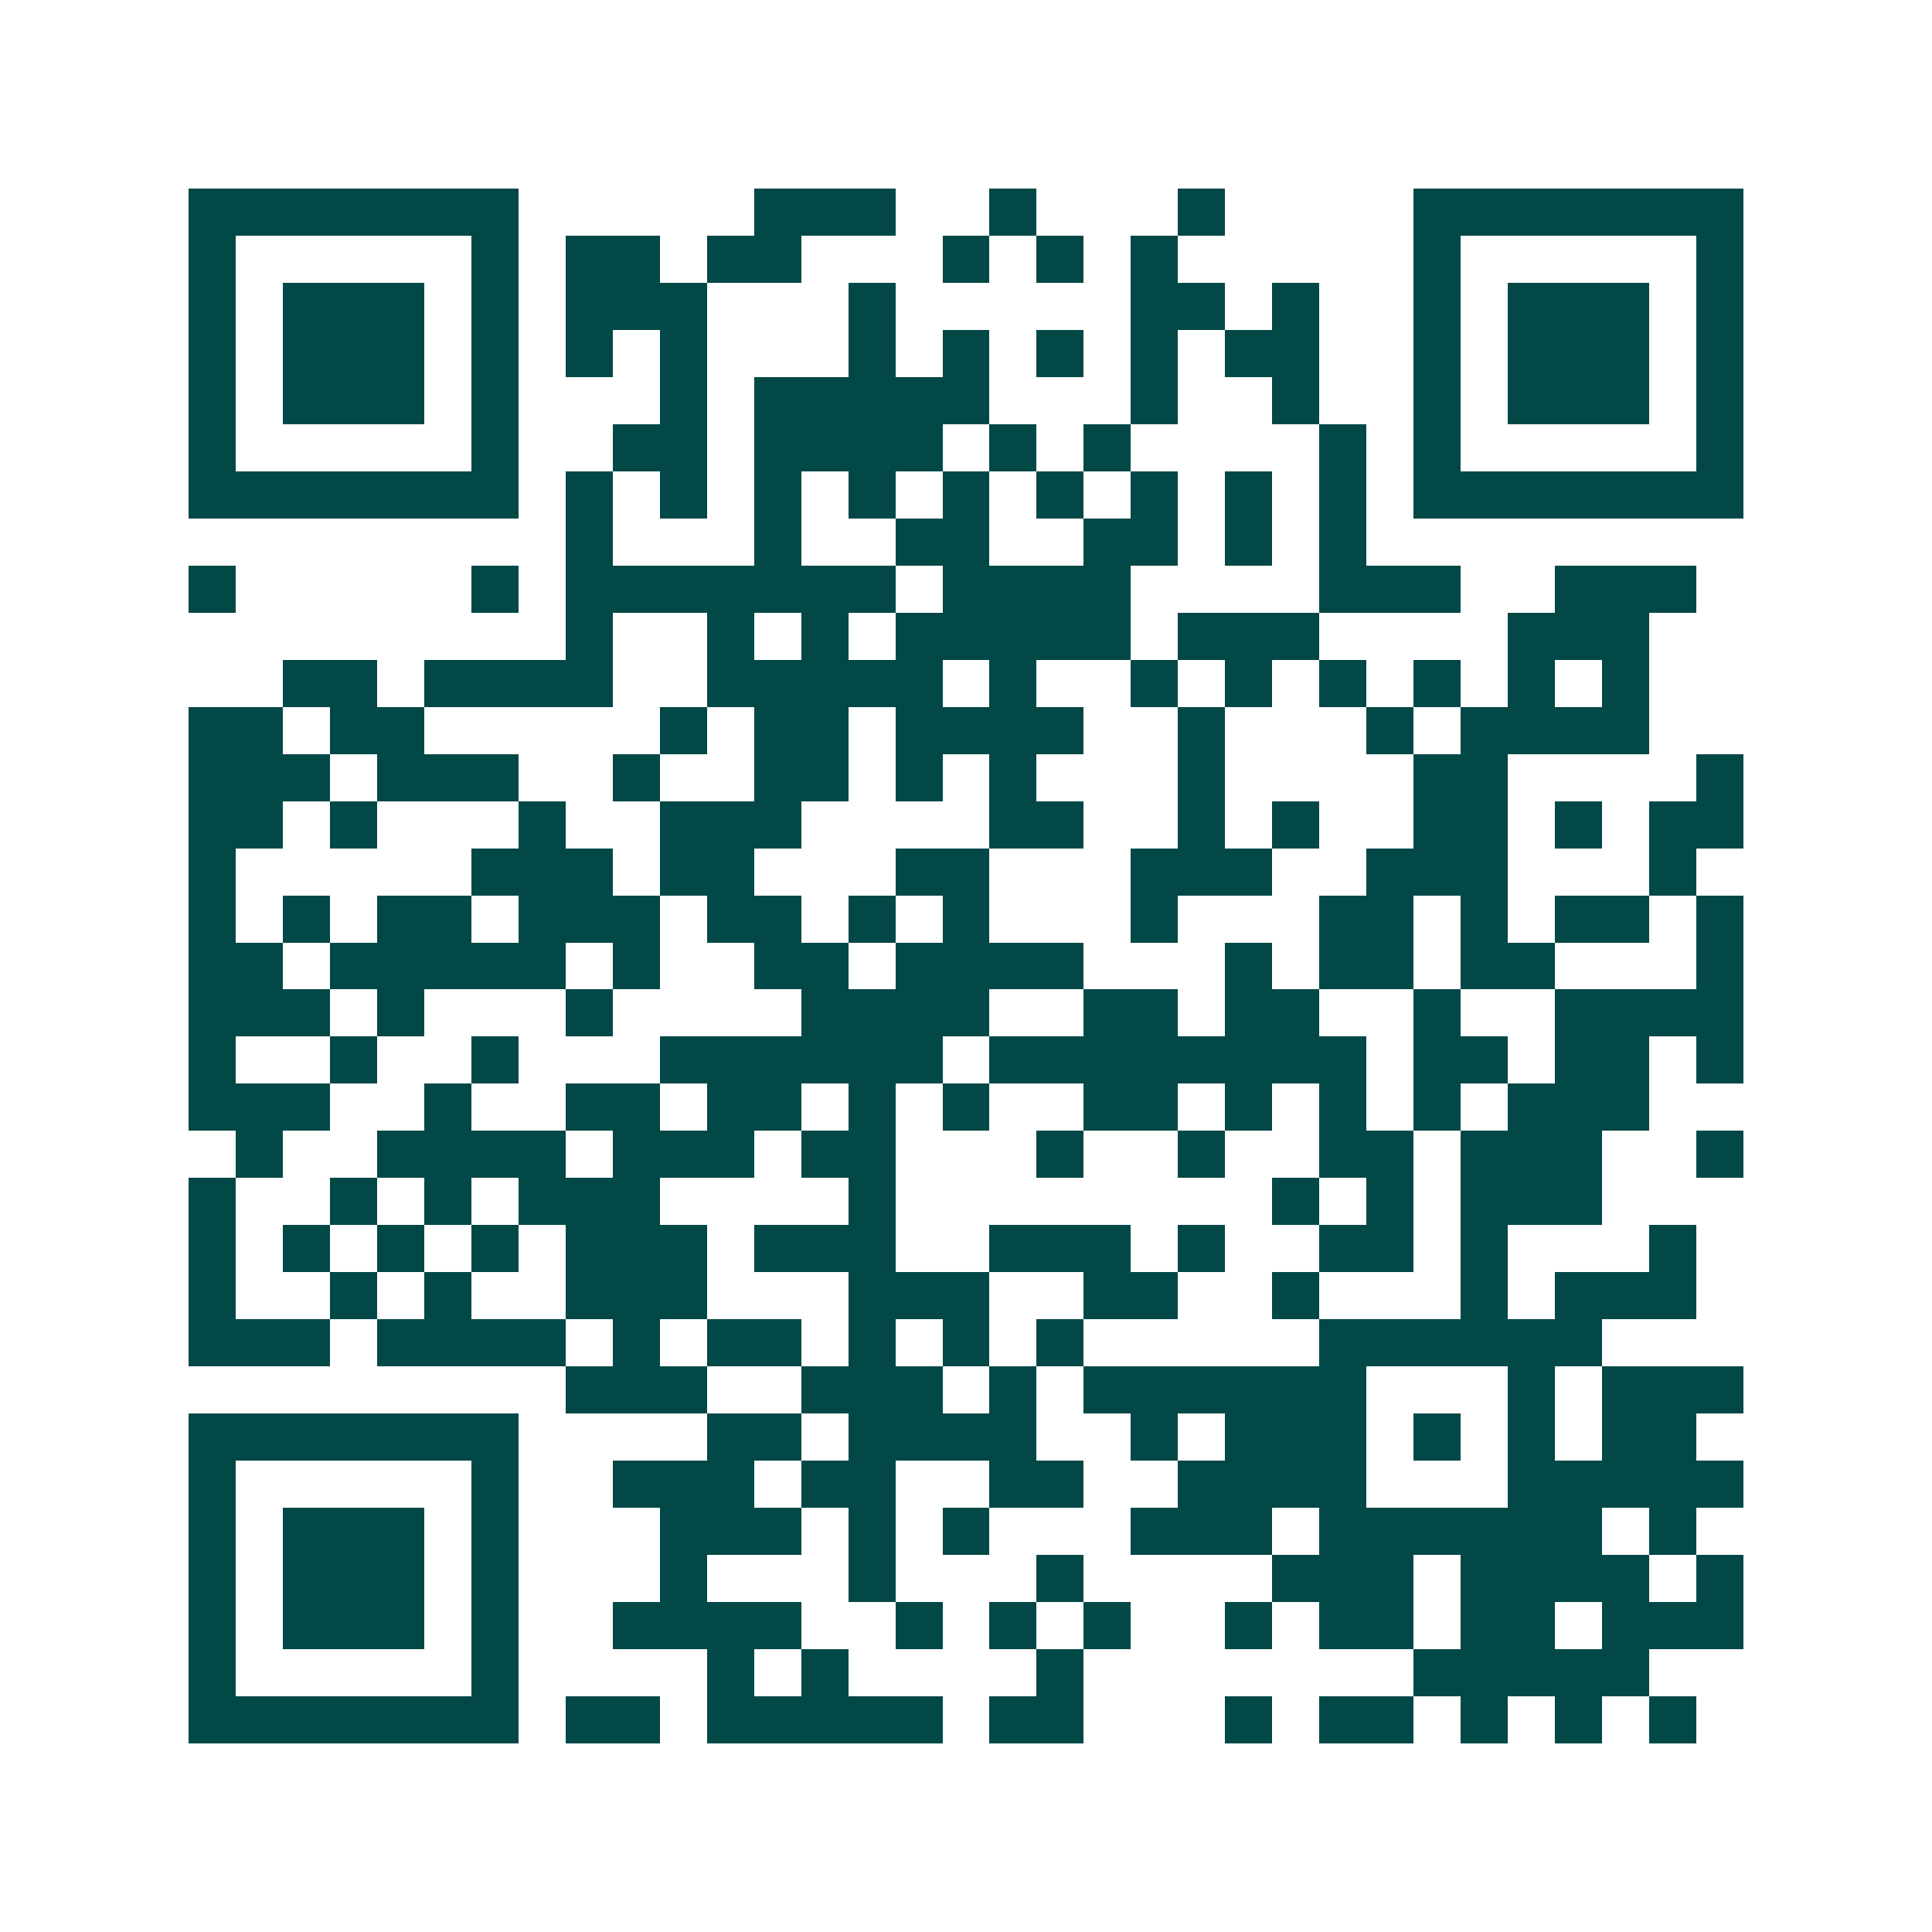 <svg xmlns="http://www.w3.org/2000/svg" width="200" height="200" viewBox="0 0 41 41" shape-rendering="crispEdges"><path fill="#ffffff" d="M0 0h41v41H0z"/><path stroke="#014847" d="M4 4.5h7m5 0h3m2 0h1m3 0h1m4 0h7M4 5.5h1m5 0h1m1 0h2m1 0h2m3 0h1m1 0h1m1 0h1m5 0h1m5 0h1M4 6.5h1m1 0h3m1 0h1m1 0h3m3 0h1m5 0h2m1 0h1m2 0h1m1 0h3m1 0h1M4 7.5h1m1 0h3m1 0h1m1 0h1m1 0h1m3 0h1m1 0h1m1 0h1m1 0h1m1 0h2m2 0h1m1 0h3m1 0h1M4 8.5h1m1 0h3m1 0h1m3 0h1m1 0h5m3 0h1m2 0h1m2 0h1m1 0h3m1 0h1M4 9.5h1m5 0h1m2 0h2m1 0h4m1 0h1m1 0h1m4 0h1m1 0h1m5 0h1M4 10.5h7m1 0h1m1 0h1m1 0h1m1 0h1m1 0h1m1 0h1m1 0h1m1 0h1m1 0h1m1 0h7M12 11.5h1m3 0h1m2 0h2m2 0h2m1 0h1m1 0h1M4 12.5h1m5 0h1m1 0h7m1 0h4m4 0h3m2 0h3M12 13.5h1m2 0h1m1 0h1m1 0h5m1 0h3m4 0h3M6 14.5h2m1 0h4m2 0h5m1 0h1m2 0h1m1 0h1m1 0h1m1 0h1m1 0h1m1 0h1M4 15.5h2m1 0h2m5 0h1m1 0h2m1 0h4m2 0h1m3 0h1m1 0h4M4 16.5h3m1 0h3m2 0h1m2 0h2m1 0h1m1 0h1m3 0h1m4 0h2m4 0h1M4 17.5h2m1 0h1m3 0h1m2 0h3m4 0h2m2 0h1m1 0h1m2 0h2m1 0h1m1 0h2M4 18.5h1m5 0h3m1 0h2m3 0h2m3 0h3m2 0h3m3 0h1M4 19.5h1m1 0h1m1 0h2m1 0h3m1 0h2m1 0h1m1 0h1m3 0h1m3 0h2m1 0h1m1 0h2m1 0h1M4 20.5h2m1 0h5m1 0h1m2 0h2m1 0h4m3 0h1m1 0h2m1 0h2m3 0h1M4 21.5h3m1 0h1m3 0h1m4 0h4m2 0h2m1 0h2m2 0h1m2 0h4M4 22.5h1m2 0h1m2 0h1m3 0h6m1 0h8m1 0h2m1 0h2m1 0h1M4 23.5h3m2 0h1m2 0h2m1 0h2m1 0h1m1 0h1m2 0h2m1 0h1m1 0h1m1 0h1m1 0h3M5 24.5h1m2 0h4m1 0h3m1 0h2m3 0h1m2 0h1m2 0h2m1 0h3m2 0h1M4 25.5h1m2 0h1m1 0h1m1 0h3m4 0h1m8 0h1m1 0h1m1 0h3M4 26.5h1m1 0h1m1 0h1m1 0h1m1 0h3m1 0h3m2 0h3m1 0h1m2 0h2m1 0h1m3 0h1M4 27.5h1m2 0h1m1 0h1m2 0h3m3 0h3m2 0h2m2 0h1m3 0h1m1 0h3M4 28.5h3m1 0h4m1 0h1m1 0h2m1 0h1m1 0h1m1 0h1m5 0h6M12 29.5h3m2 0h3m1 0h1m1 0h6m3 0h1m1 0h3M4 30.5h7m4 0h2m1 0h4m2 0h1m1 0h3m1 0h1m1 0h1m1 0h2M4 31.5h1m5 0h1m2 0h3m1 0h2m2 0h2m2 0h4m3 0h5M4 32.5h1m1 0h3m1 0h1m3 0h3m1 0h1m1 0h1m3 0h3m1 0h6m1 0h1M4 33.5h1m1 0h3m1 0h1m3 0h1m3 0h1m3 0h1m4 0h3m1 0h4m1 0h1M4 34.5h1m1 0h3m1 0h1m2 0h4m2 0h1m1 0h1m1 0h1m2 0h1m1 0h2m1 0h2m1 0h3M4 35.5h1m5 0h1m4 0h1m1 0h1m4 0h1m7 0h5M4 36.5h7m1 0h2m1 0h5m1 0h2m3 0h1m1 0h2m1 0h1m1 0h1m1 0h1"/></svg>
